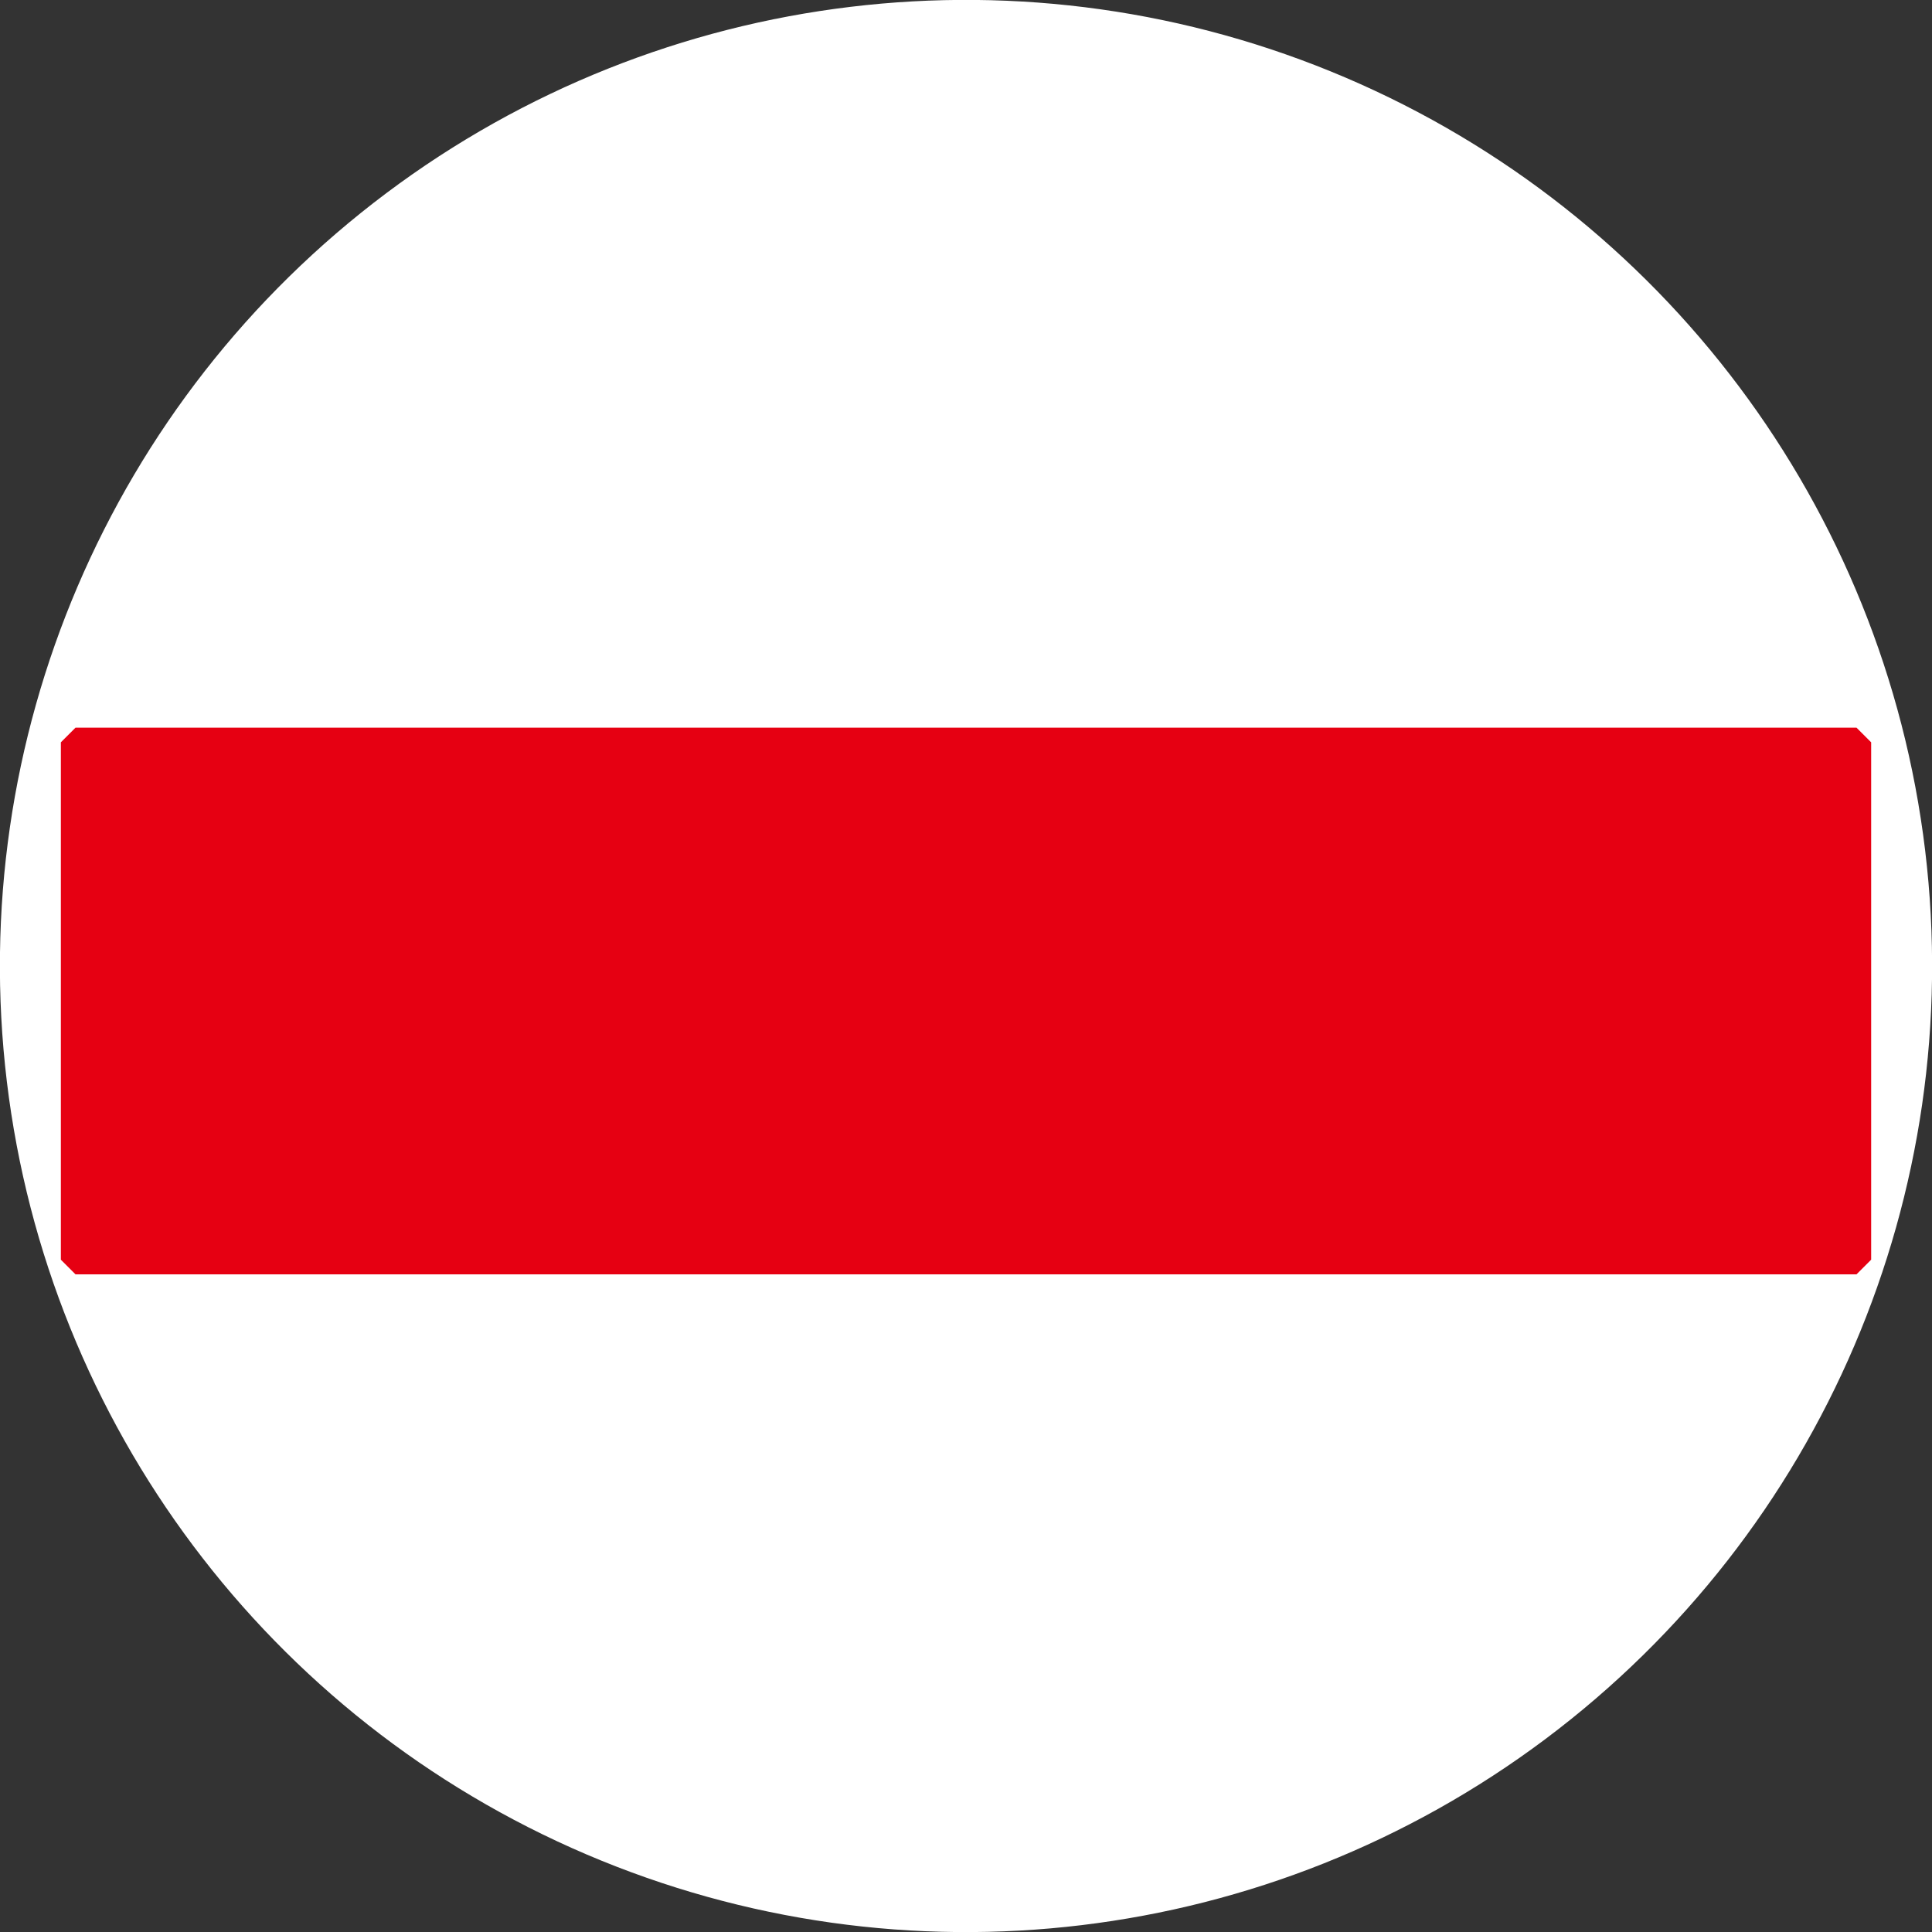 <?xml version="1.0" encoding="UTF-8" standalone="no"?> <svg xmlns:xlink="http://www.w3.org/1999/xlink" xmlns="http://www.w3.org/2000/svg" fill="none" fill-rule="evenodd" stroke="black" stroke-width="0.501" stroke-linejoin="bevel" stroke-miterlimit="10" font-family="Times New Roman" font-size="16" style="font-variant-ligatures:none" version="1.1" overflow="visible" width="112.5pt" height="112.5pt" viewBox="261.663 -571.697 112.5 112.5"><rect x="261.663" y="-571.697" width="112.5" height="112.5" fill="#333333" stroke="none"/><defs><style type="text/css">@import url('https://themes.googleusercontent.com/fonts/css?family=Open Sans:400,600,800');</style></defs><g id="Layer 1" transform="scale(1 -1)"><g id="Group" stroke-linejoin="miter"><ellipse rx="56.255" ry="56.255" transform="translate(317.913 515.447) rotate(126.87)" stroke="none" fill="#ffffff" stroke-width="11.69"></ellipse><path d="M 266.06,498.345 L 369.767,498.345 L 369.767,528.472 L 266.06,528.472 L 266.06,498.345 Z" stroke="#e60012" fill="#e60012" stroke-width="1.706" marker-start="none" marker-end="none"></path></g></g></svg> 
